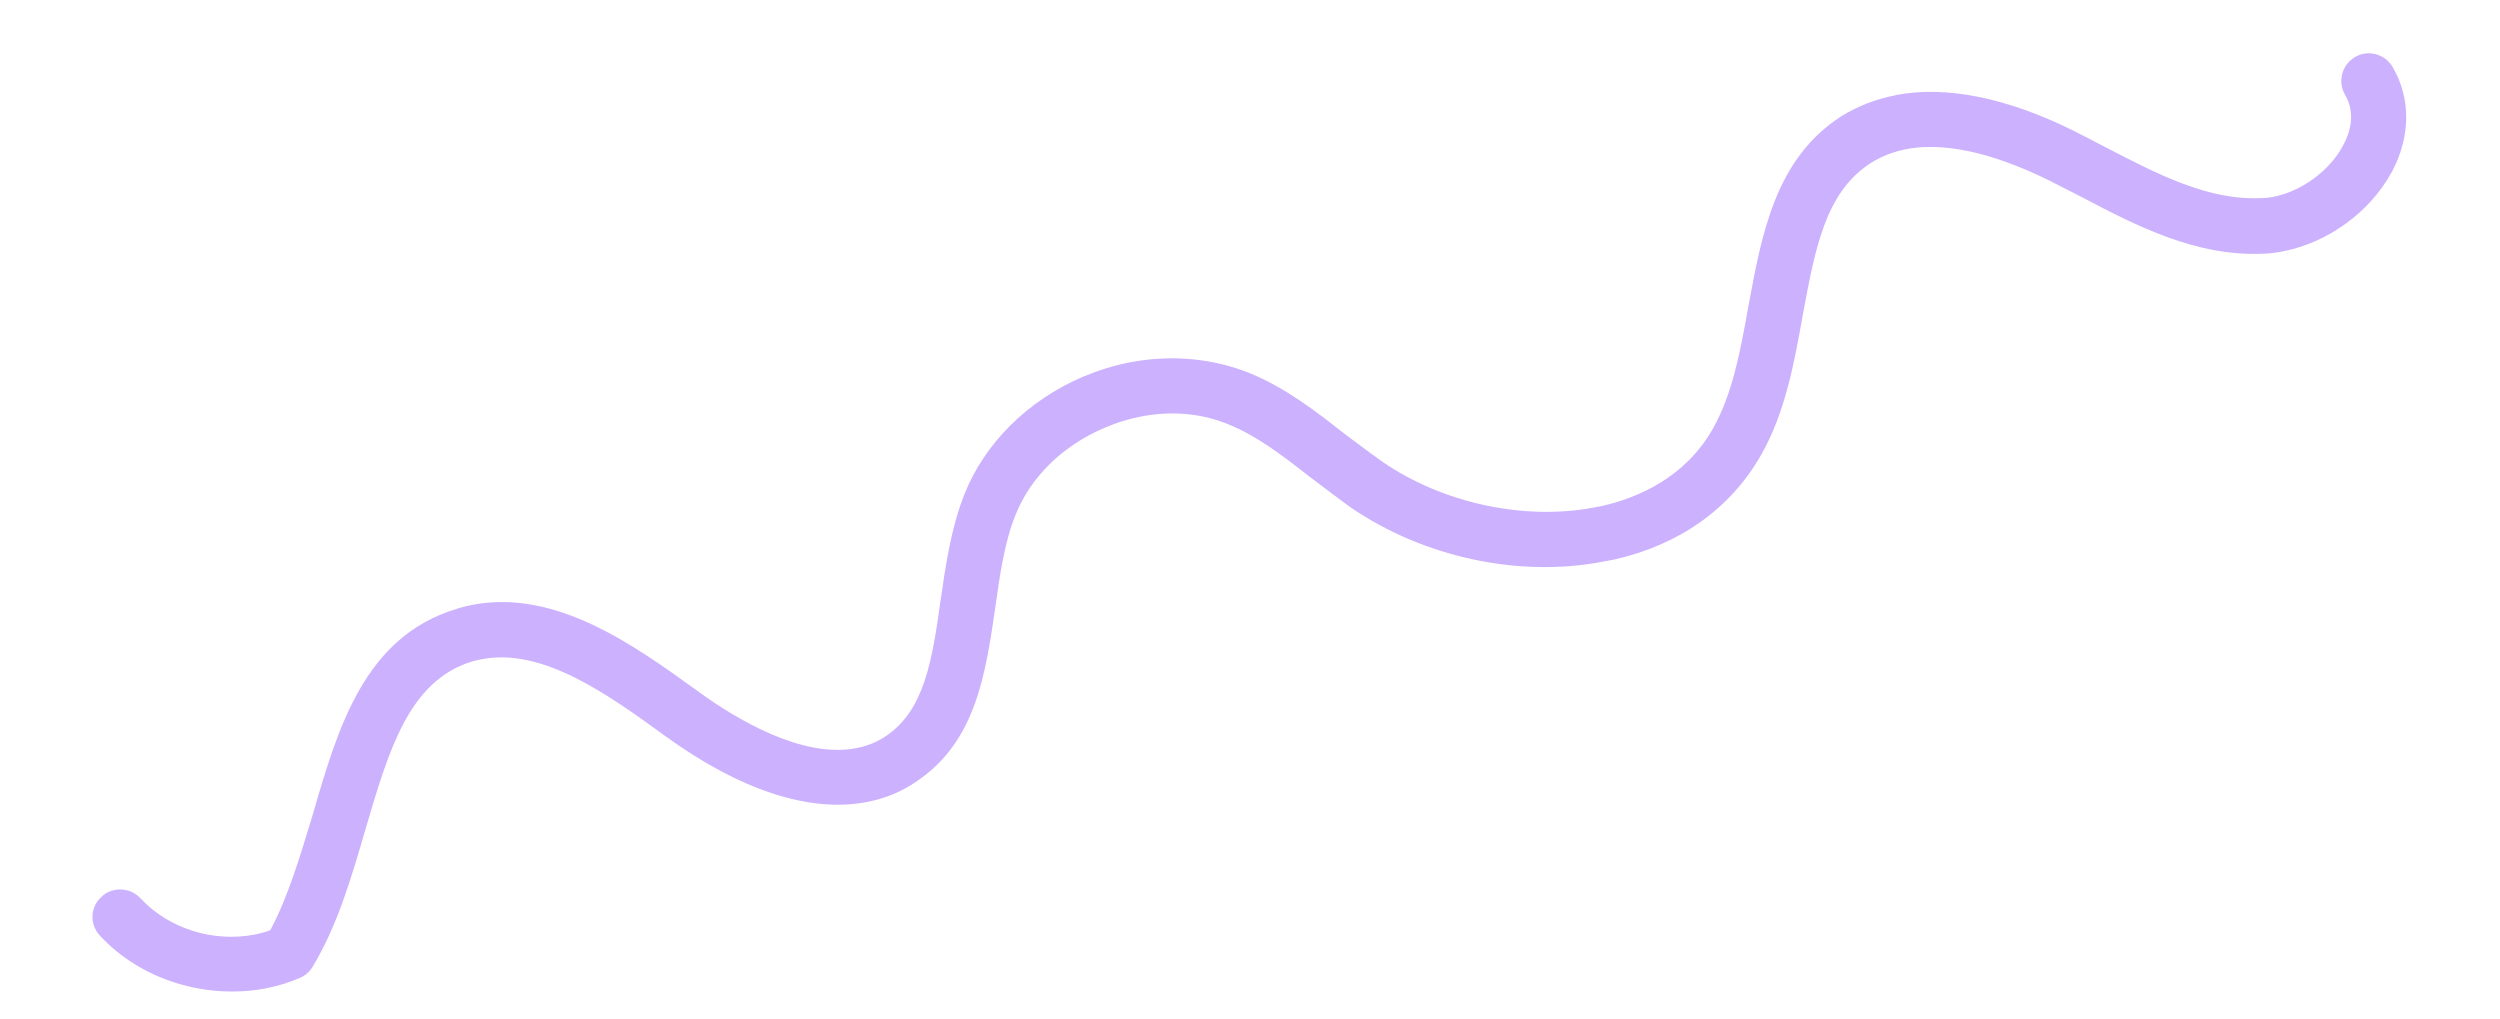 <?xml version="1.0" encoding="UTF-8"?>
<!DOCTYPE svg PUBLIC '-//W3C//DTD SVG 1.0//EN'
          'http://www.w3.org/TR/2001/REC-SVG-20010904/DTD/svg10.dtd'>
<svg height="90.23" stroke="#000" stroke-linecap="square" stroke-miterlimit="10" width="221.37" xmlns="http://www.w3.org/2000/svg" xmlns:xlink="http://www.w3.org/1999/xlink"
><g
  ><g fill="#CCB1FE" stroke="#CCB1FE"
    ><path d="M167.83 8.44c-1.75.33-3.35.97-4.81 1.87-5.81 3.76-7.01 10.37-8.19 16.74-.69 3.84-1.39 7.78-3.14 10.88-2.48 4.4-6.72 6.16-9.82 6.87-.26.05-.49.09-.74.14-6.13 1.17-13.4-.37-18.74-4.07-1.13-.79-2.25-1.65-3.39-2.5-2.52-1.98-5.17-4.03-8.32-5.32-3.28-1.33-6.97-1.66-10.61-.97-1.4.27-2.83.72-4.18 1.28-4.88 2.09-8.7 5.88-10.5 10.42-1.18 2.99-1.65 6.25-2.11 9.43-.73 5.16-1.39 9.62-4.78 11.93-.84.58-1.75.93-2.7 1.11-4.78.92-10.62-2.57-14.03-5.06-5.62-4.06-12.54-9.06-19.96-7.63-.46.09-.91.2-1.36.35-8.17 2.46-10.52 10.48-12.77 18.27-1.08 3.53-2.15 7.21-3.75 10.19-.47.18-.95.3-1.41.39-3.61.69-7.58-.51-10.09-3.23-.6-.63-1.45-.88-2.25-.73-.43.08-.87.28-1.19.61-1.01.91-1.08 2.43-.14 3.44 3.63 3.94 9.43 5.67 14.67 4.67 1.06-.2 2.07-.52 3.08-.95.46-.21.85-.55 1.09-.98 2.19-3.63 3.44-7.93 4.64-12.05 2.1-7.14 3.87-13.27 9.51-14.98.28-.08.54-.13.83-.19 5.38-1.03 11.13 3.09 16.27 6.83 6.65 4.81 12.79 6.78 17.8 5.82 1.63-.31 3.15-.93 4.48-1.87 5.2-3.52 6.05-9.5 6.9-15.28.4-2.87.81-5.83 1.8-8.27 1.32-3.34 4.17-6.14 7.87-7.71 1.07-.47 2.16-.8 3.25-1.01 2.69-.52 5.38-.29 7.77.71 2.54 1.03 4.81 2.79 7.19 4.65 1.21.9 2.4 1.83 3.6 2.69 6.43 4.41 14.88 6.23 22.3 4.81.37-.07.72-.14 1.06-.2 5.8-1.32 10.27-4.52 12.96-9.22 2.16-3.77 2.95-8.17 3.71-12.41 1.08-5.82 1.98-10.89 6.03-13.48.95-.6 2.03-1.01 3.12-1.22 4.15-.8 8.97.95 12.67 2.77.89.45 1.78.91 2.67 1.36 5.09 2.68 10.36 5.41 16.36 5.12.56-.02 1.11-.09 1.65-.2 3.95-.76 7.71-3.44 9.67-7.05 1.66-3.11 1.69-6.5.06-9.28-.53-.91-1.6-1.36-2.57-1.17-.29.05-.53.16-.77.3-1.17.7-1.54 2.17-.87 3.34.97 1.65.44 3.36-.18 4.49-1.2 2.25-3.7 4.07-6.22 4.55-.32.06-.66.1-.99.1-4.67.24-9.16-2.08-13.87-4.53-.92-.48-1.85-.95-2.73-1.41-6-2.98-11.37-4.03-15.81-3.18Z" stroke="none"
    /></g
  ></g
></svg
>
